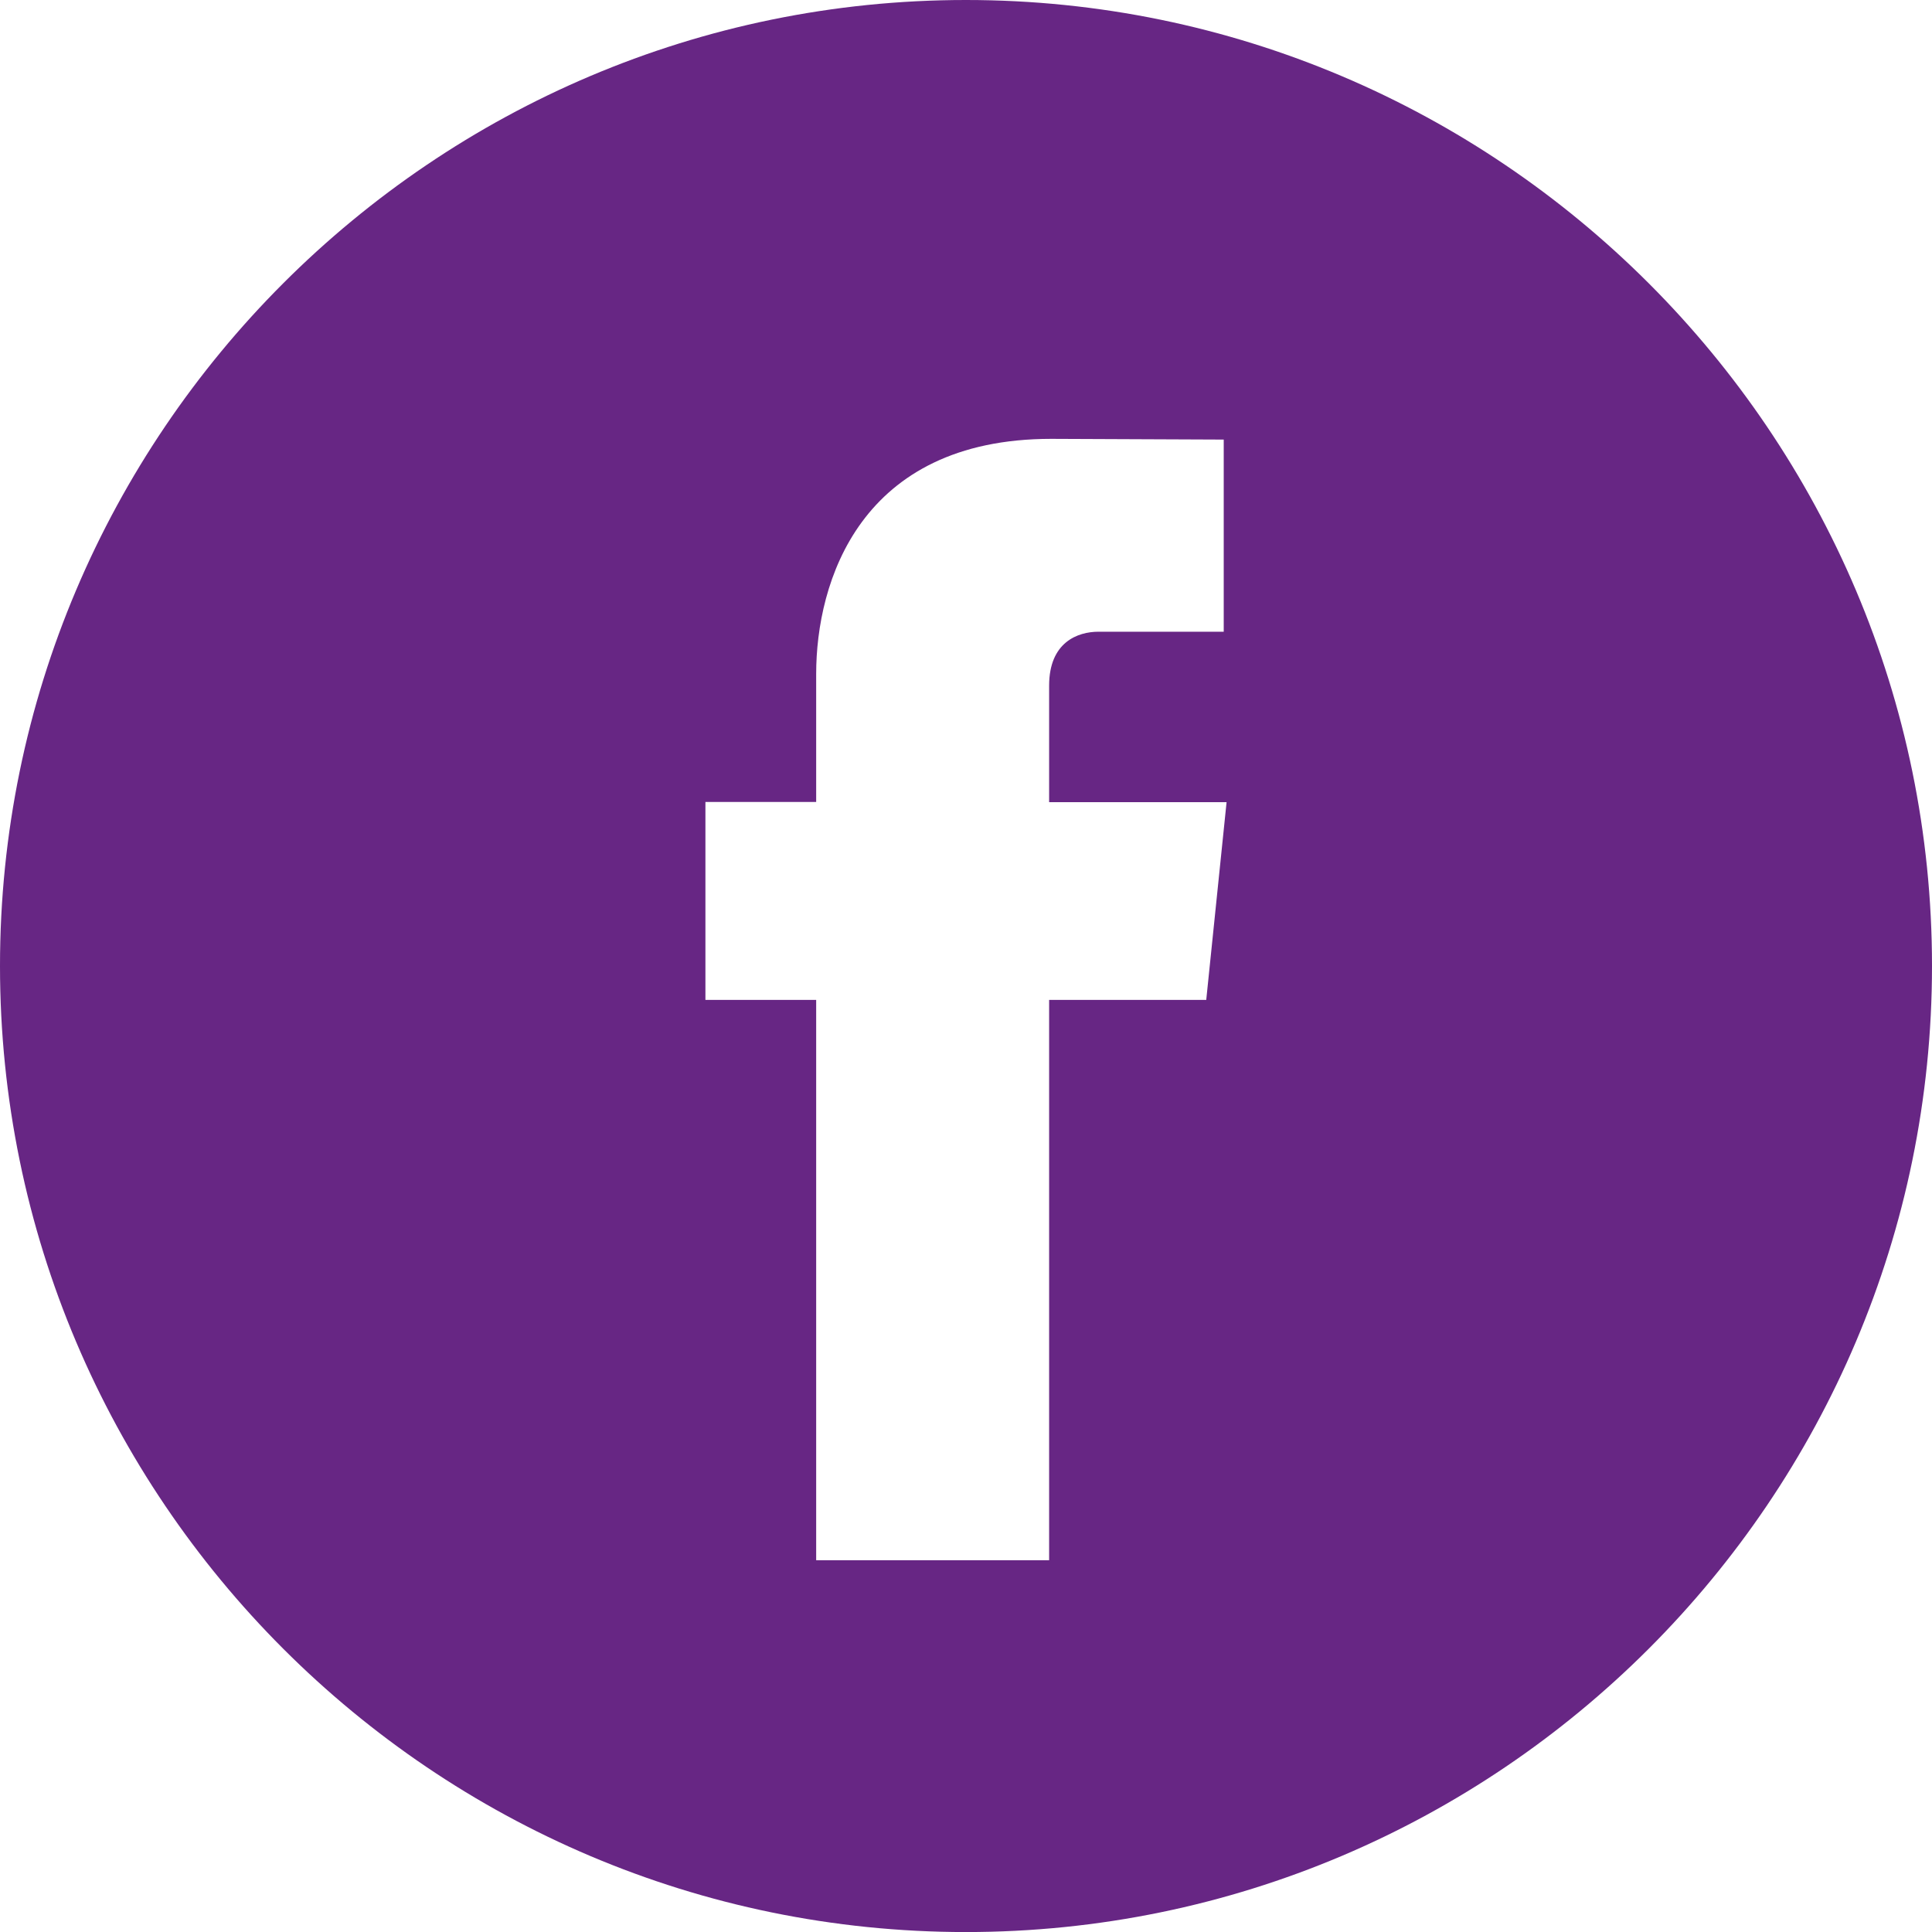 <?xml version="1.0" encoding="utf-8"?>
<!-- Generator: Adobe Illustrator 15.1.0, SVG Export Plug-In . SVG Version: 6.00 Build 0)  -->
<!DOCTYPE svg PUBLIC "-//W3C//DTD SVG 1.1//EN" "http://www.w3.org/Graphics/SVG/1.1/DTD/svg11.dtd">
<svg version="1.1" id="Layer_1" xmlns="http://www.w3.org/2000/svg" xmlns:xlink="http://www.w3.org/1999/xlink" x="0px" y="0px"
	 width="40px" height="40.001px" viewBox="0 0 40 40.001" enable-background="new 0 0 40 40.001" xml:space="preserve">
<g>
	<path fill="#672684" d="M19.998,0C8.972,0,0,8.973,0,19.999c0,11.029,8.972,20.002,19.998,20.002
		C31.027,40.001,40,31.028,40,19.999C40,8.973,31.027,0,19.998,0L19.998,0z M24.974,20.702h-3.253v11.601h-4.823V20.702h-2.293
		v-4.098h2.293v-2.652c0-1.896,0.901-4.866,4.867-4.866l3.571,0.015v3.978h-2.593c-0.425,0-1.022,0.212-1.022,1.117v2.412h3.674
		L24.974,20.702z M24.974,20.702"/>
</g>
</svg>
